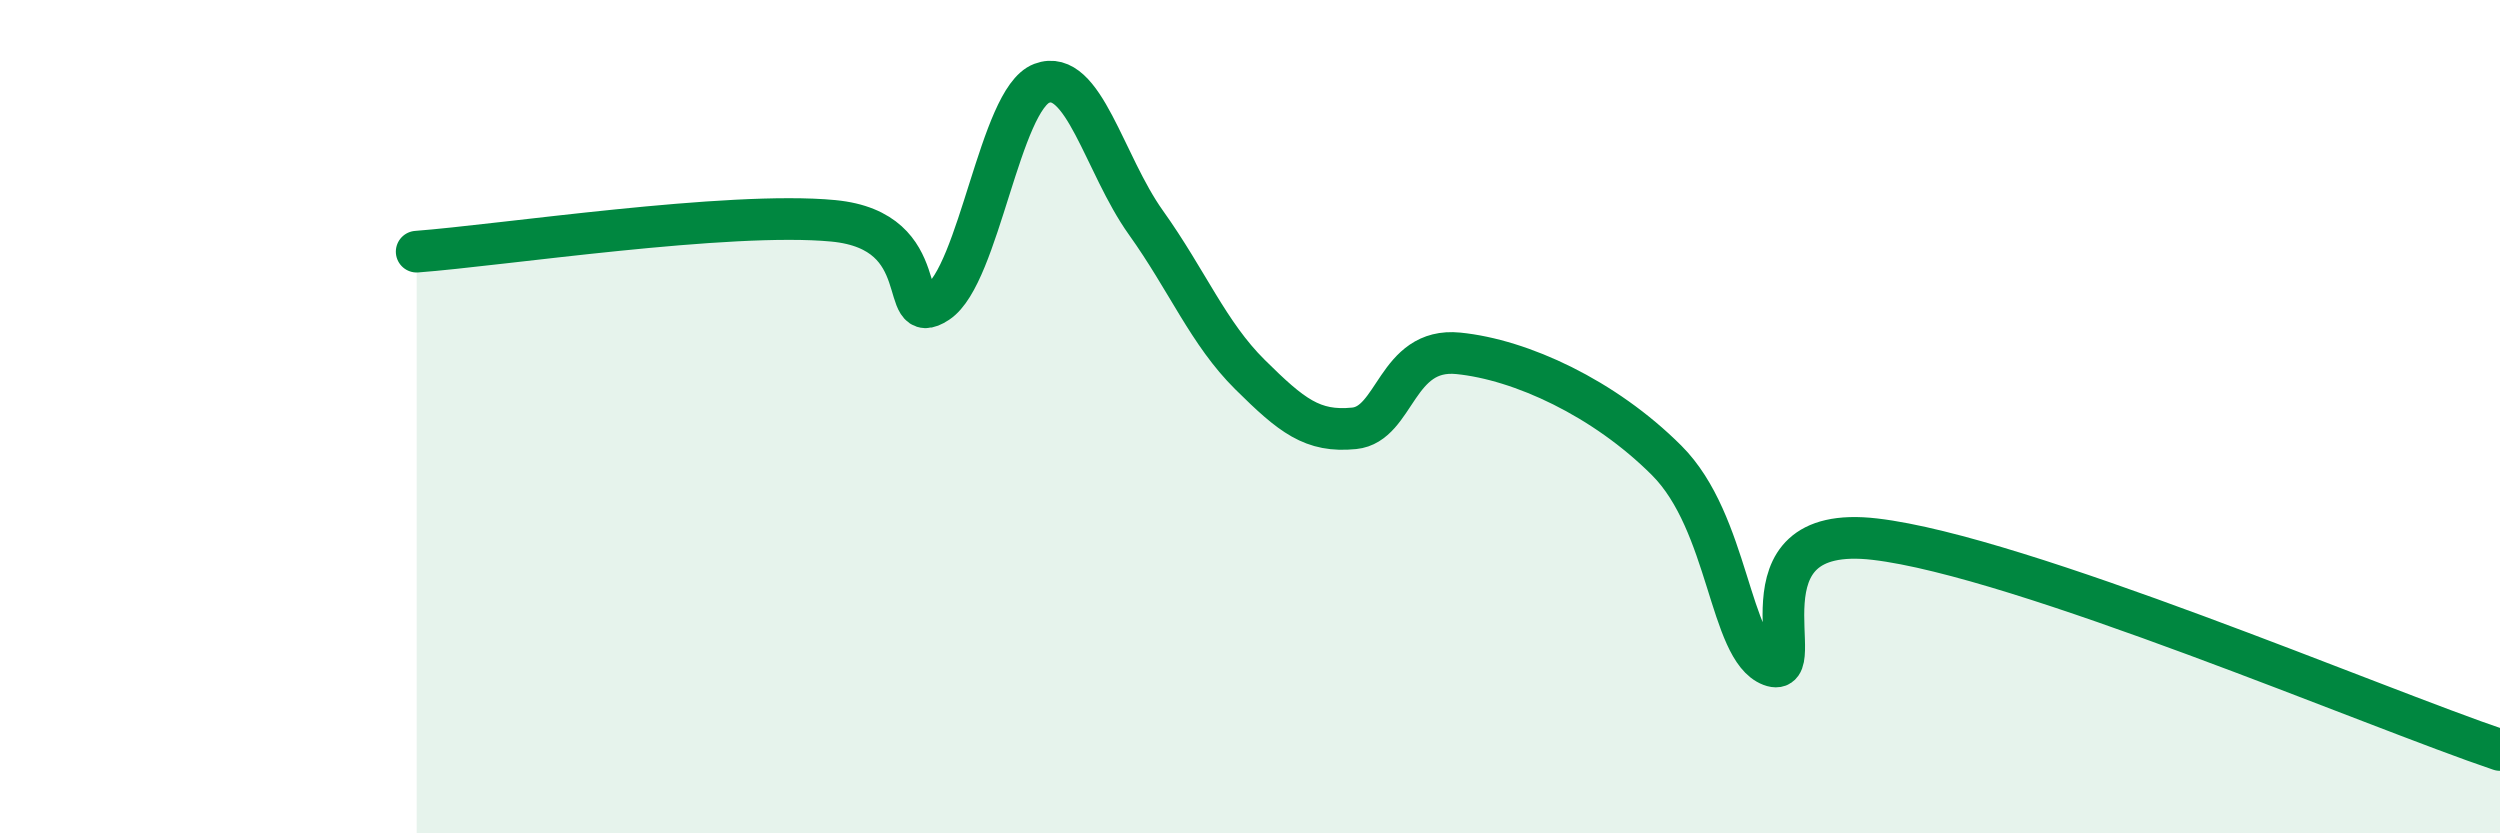 
    <svg width="60" height="20" viewBox="0 0 60 20" xmlns="http://www.w3.org/2000/svg">
      <path
        d="M 10,6.04 C 12,5.89 17.5,5.06 20,5.3 C 22.5,5.54 21.5,7.92 22.5,7.26 C 23.5,6.6 24,2.38 25,2 C 26,1.62 26.5,3.94 27.5,5.34 C 28.5,6.74 29,8 30,8.99 C 31,9.98 31.5,10.38 32.5,10.28 C 33.5,10.18 33.5,8.33 35,8.48 C 36.5,8.63 38.5,9.55 40,11.05 C 41.5,12.55 41.5,15.59 42.5,15.97 C 43.5,16.35 41.5,12.53 45,12.94 C 48.5,13.35 57,16.99 60,18L60 20L10 20Z"
        fill="#008740"
        opacity="0.1"
        stroke-linecap="round"
        stroke-linejoin="round"
      />
      <path
        d="M 10,6.04 C 12,5.89 17.5,5.06 20,5.3 C 22.5,5.54 21.5,7.92 22.5,7.26 C 23.5,6.6 24,2.38 25,2 C 26,1.62 26.5,3.94 27.5,5.34 C 28.5,6.74 29,8 30,8.99 C 31,9.98 31.5,10.38 32.5,10.28 C 33.5,10.18 33.5,8.33 35,8.48 C 36.5,8.63 38.5,9.55 40,11.05 C 41.5,12.55 41.5,15.59 42.5,15.97 C 43.5,16.35 41.5,12.53 45,12.94 C 48.5,13.35 57,16.99 60,18"
        stroke="#008740"
        stroke-width="1"
        fill="none"
        stroke-linecap="round"
        stroke-linejoin="round"
      />
    </svg>
  